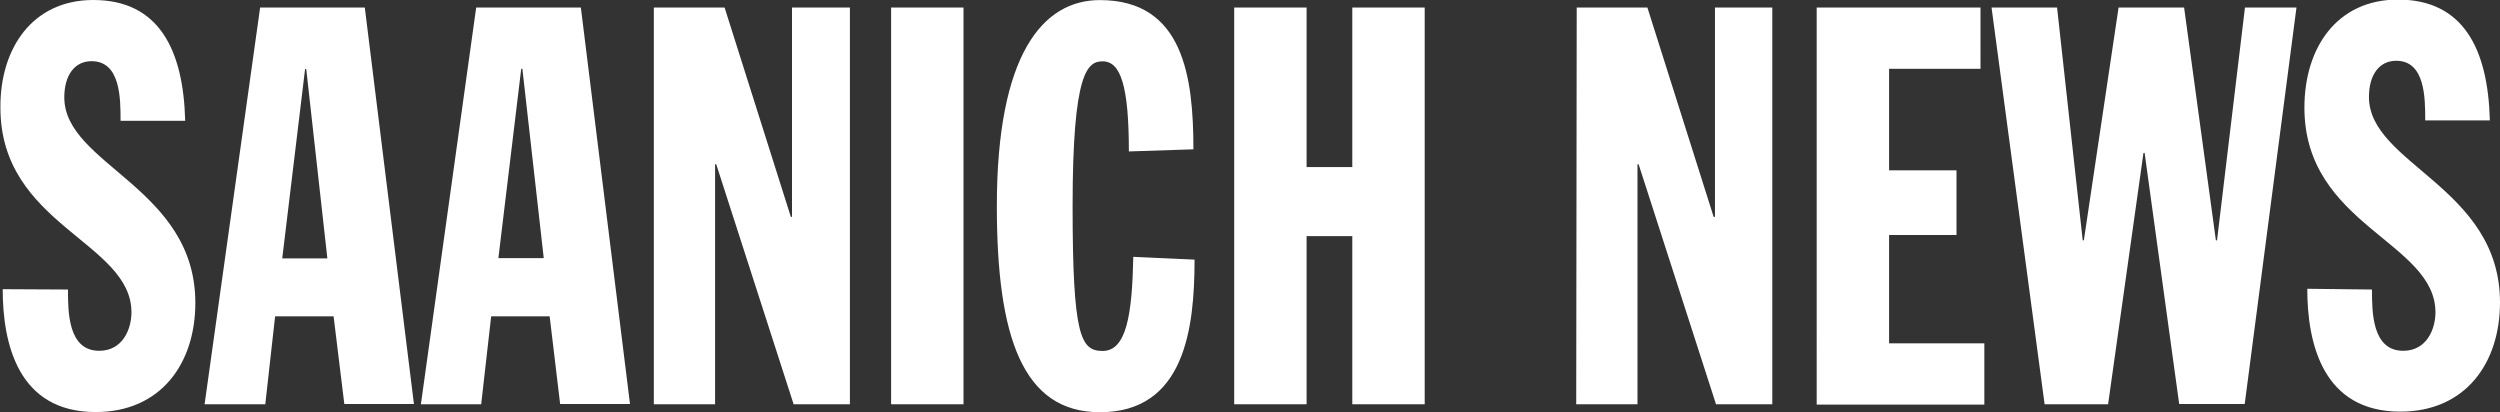 <svg xmlns="http://www.w3.org/2000/svg" data-name="Layer 1" viewBox="0 0 305.24 50.32"><rect x="0" y="0" width="305.24" height="50.32" fill="#333333" stroke="none"/><path d="M8.3 35.35c0 2.72 0 7.48 3.81 7.48 2.92 0 3.94-2.72 3.94-4.69 0-8.63-16-10.61-16-25C0 5.92 3.95 0 11.39 0c8 0 11 6.05 11.22 14.75h-7.89c0-2.72 0-7.28-3.54-7.28-2.11 0-3.33 1.77-3.33 4.42 0 8.23 16 11 16 25.09 0 7.41-4.22 13.33-12.17 13.33-9.45 0-11.35-8.3-11.35-15ZM31.76.92h12.78l6 48.41h-8.5l-1.31-10.71h-7.14l-1.2 10.74h-7.41Zm5.63 7.51h-.14l-2.79 23.12h5.51ZM58.14.92h12.78l6 48.41h-8.53l-1.28-10.71h-7.14l-1.22 10.74h-7.36Zm5.64 7.48h-.14l-2.79 23.12h5.54ZM79.83.92h8.64l8.09 25.56h.14V.92h7.07v48.44H96.9l-9.45-29.3h-.14v29.3h-7.48ZM108.8.92h8.84v48.44h-8.84ZM137.83 18.49c0-8-1-11-3.2-11-1.84 0-3.67 1.22-3.67 17.68 0 15.91 1 17.68 3.67 17.68 2.92 0 3.6-4.49 3.74-11.49l7.48.34c0 8.43-1.22 18.63-11.56 18.63-9.45 0-12.58-9.25-12.58-25.16 0-18.49 5.58-25.16 12.58-25.16 10.2 0 11.42 9.38 11.42 18.22ZM150.69.92h8.84V20.4h5.58V.92h8.84v48.44h-8.84V28.83h-5.58v20.53h-8.84ZM192.51.92h8.63l8.09 25.56h.16V.92h7v48.44h-6.87l-9.45-29.3h-.14v29.3h-7.48ZM221.81.92h20V8.4h-11.16v12.4h8.23v7.89h-8.23v13.23h11.63v7.48h-20.47ZM243.16.92h8l3.13 28.42h.14L258.67.92h8l3.88 28.42h.14L274.1.92h6.29l-6.32 48.41h-8l-4.22-30.66h-.14l-4.32 30.69h-7.75ZM289.61 35.35c0 2.72 0 7.48 3.81 7.48 2.92 0 3.94-2.72 3.94-4.69 0-8.63-16-10.61-16-25 0-7.28 3.94-13.19 11.42-13.19 8 0 11 6.05 11.22 14.75h-7.89c0-2.72 0-7.28-3.54-7.28-2.11 0-3.33 1.77-3.33 4.42 0 8.23 16 11 16 25.09 0 7.41-4.22 13.33-12.17 13.33-9.45 0-11.36-8.3-11.36-15Z" fill="#fff"/></svg>